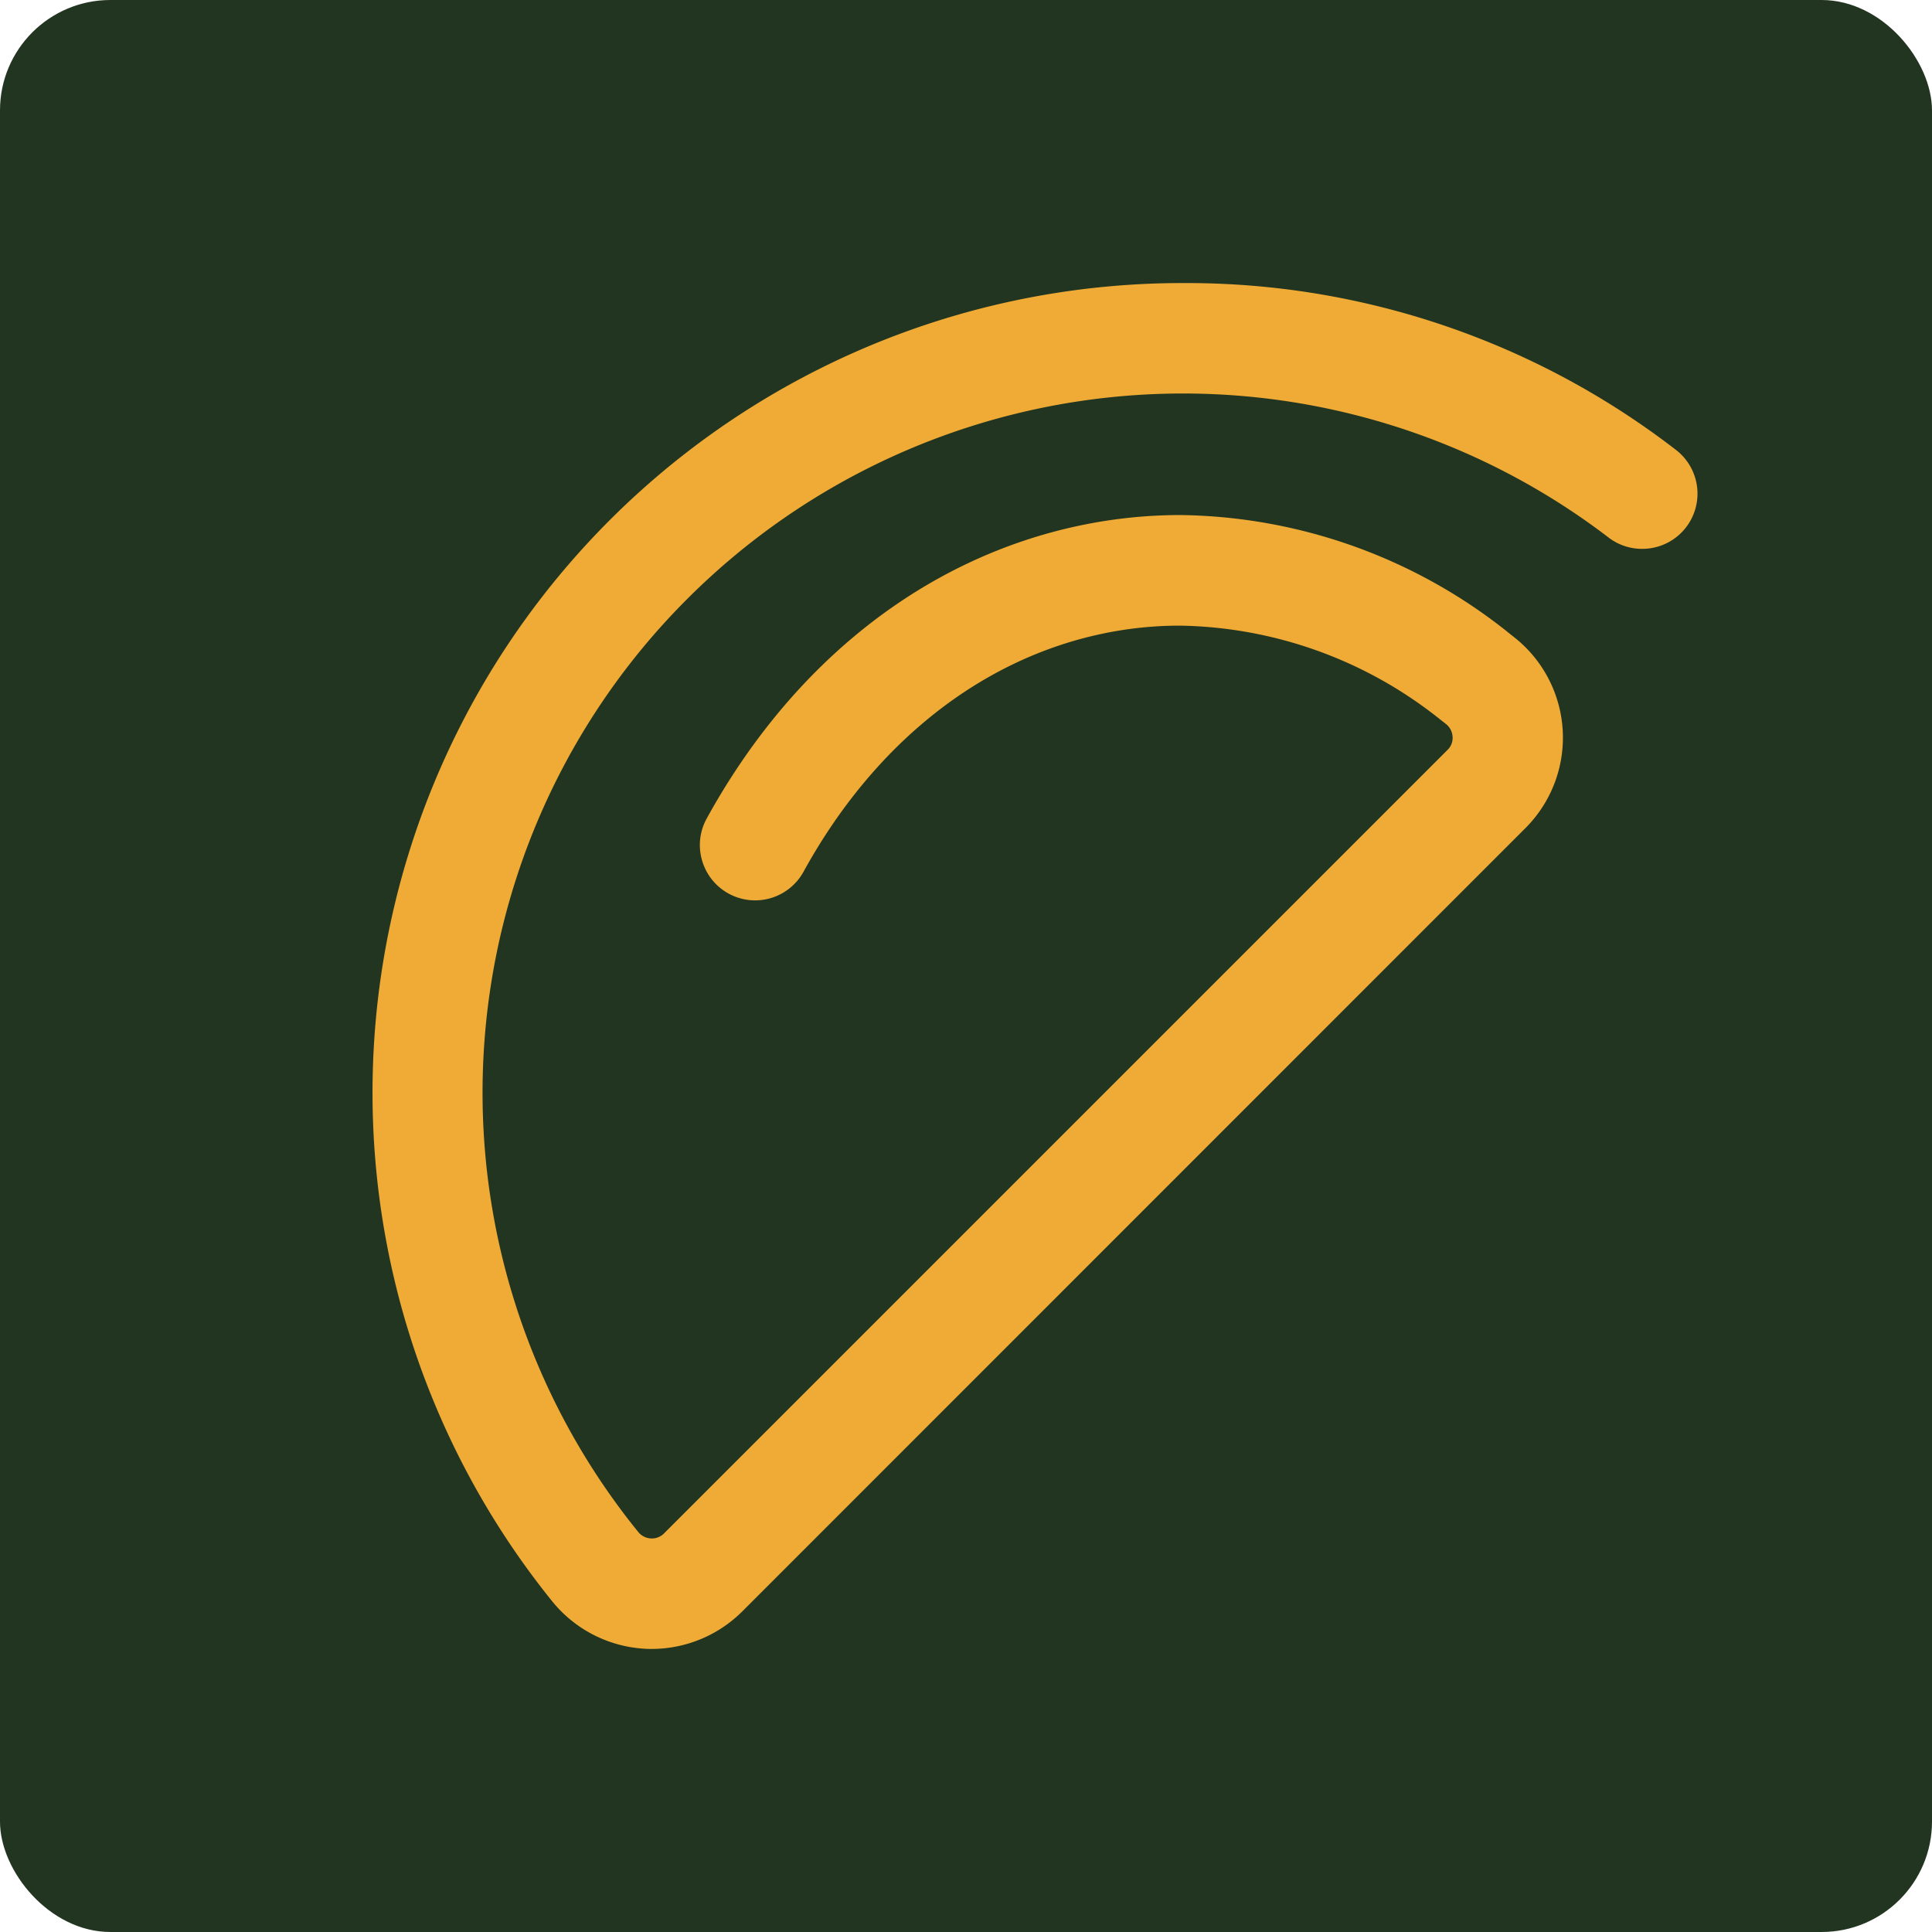 <svg xmlns="http://www.w3.org/2000/svg" width="70" height="70" viewBox="0 0 70 70">
  <g id="Raggruppa_1717" data-name="Raggruppa 1717" transform="translate(-293.657 -1671.319)">
    <rect id="unnamed" width="70" height="70" rx="4" transform="translate(293.657 1671.319)" fill="#223520"/>
    <path id="Tracciato_5483" data-name="Tracciato 5483" d="M10.144,49.488c-.082,0-.163,0-.245-.006a4.654,4.654,0,0,1-3.368-1.72A29.335,29.335,0,0,1,29.413,0,29,29,0,0,1,47.242,6.041,2,2,0,0,1,46.021,9.63,1.982,1.982,0,0,1,44.8,9.215a25.393,25.393,0,0,0-33.346,2.2A25.28,25.28,0,0,0,9.645,45.246a.634.634,0,0,0,.468.239h.006a.618.618,0,0,0,.455-.174l28.4-28.4a.6.6,0,0,0,.18-.47.628.628,0,0,0-.2-.43.364.364,0,0,0-.033-.029l-.254-.2a15.468,15.468,0,0,0-9.4-3.37,13.621,13.621,0,0,0-2.78.288c-4.443.928-8.3,3.993-10.85,8.628a2,2,0,0,1-3.675-.407,1.985,1.985,0,0,1,.168-1.522c3.121-5.674,7.928-9.444,13.538-10.618a17.722,17.722,0,0,1,3.623-.376,19.4,19.4,0,0,1,11.823,4.21c.012.011.025.023.035.03l.279.221a4.632,4.632,0,0,1,.37,6.877L13.41,48.136a4.651,4.651,0,0,1-3.266,1.352" transform="translate(307.133 1681.575)" fill="#f0ab36"/>
  </g>
</svg>
